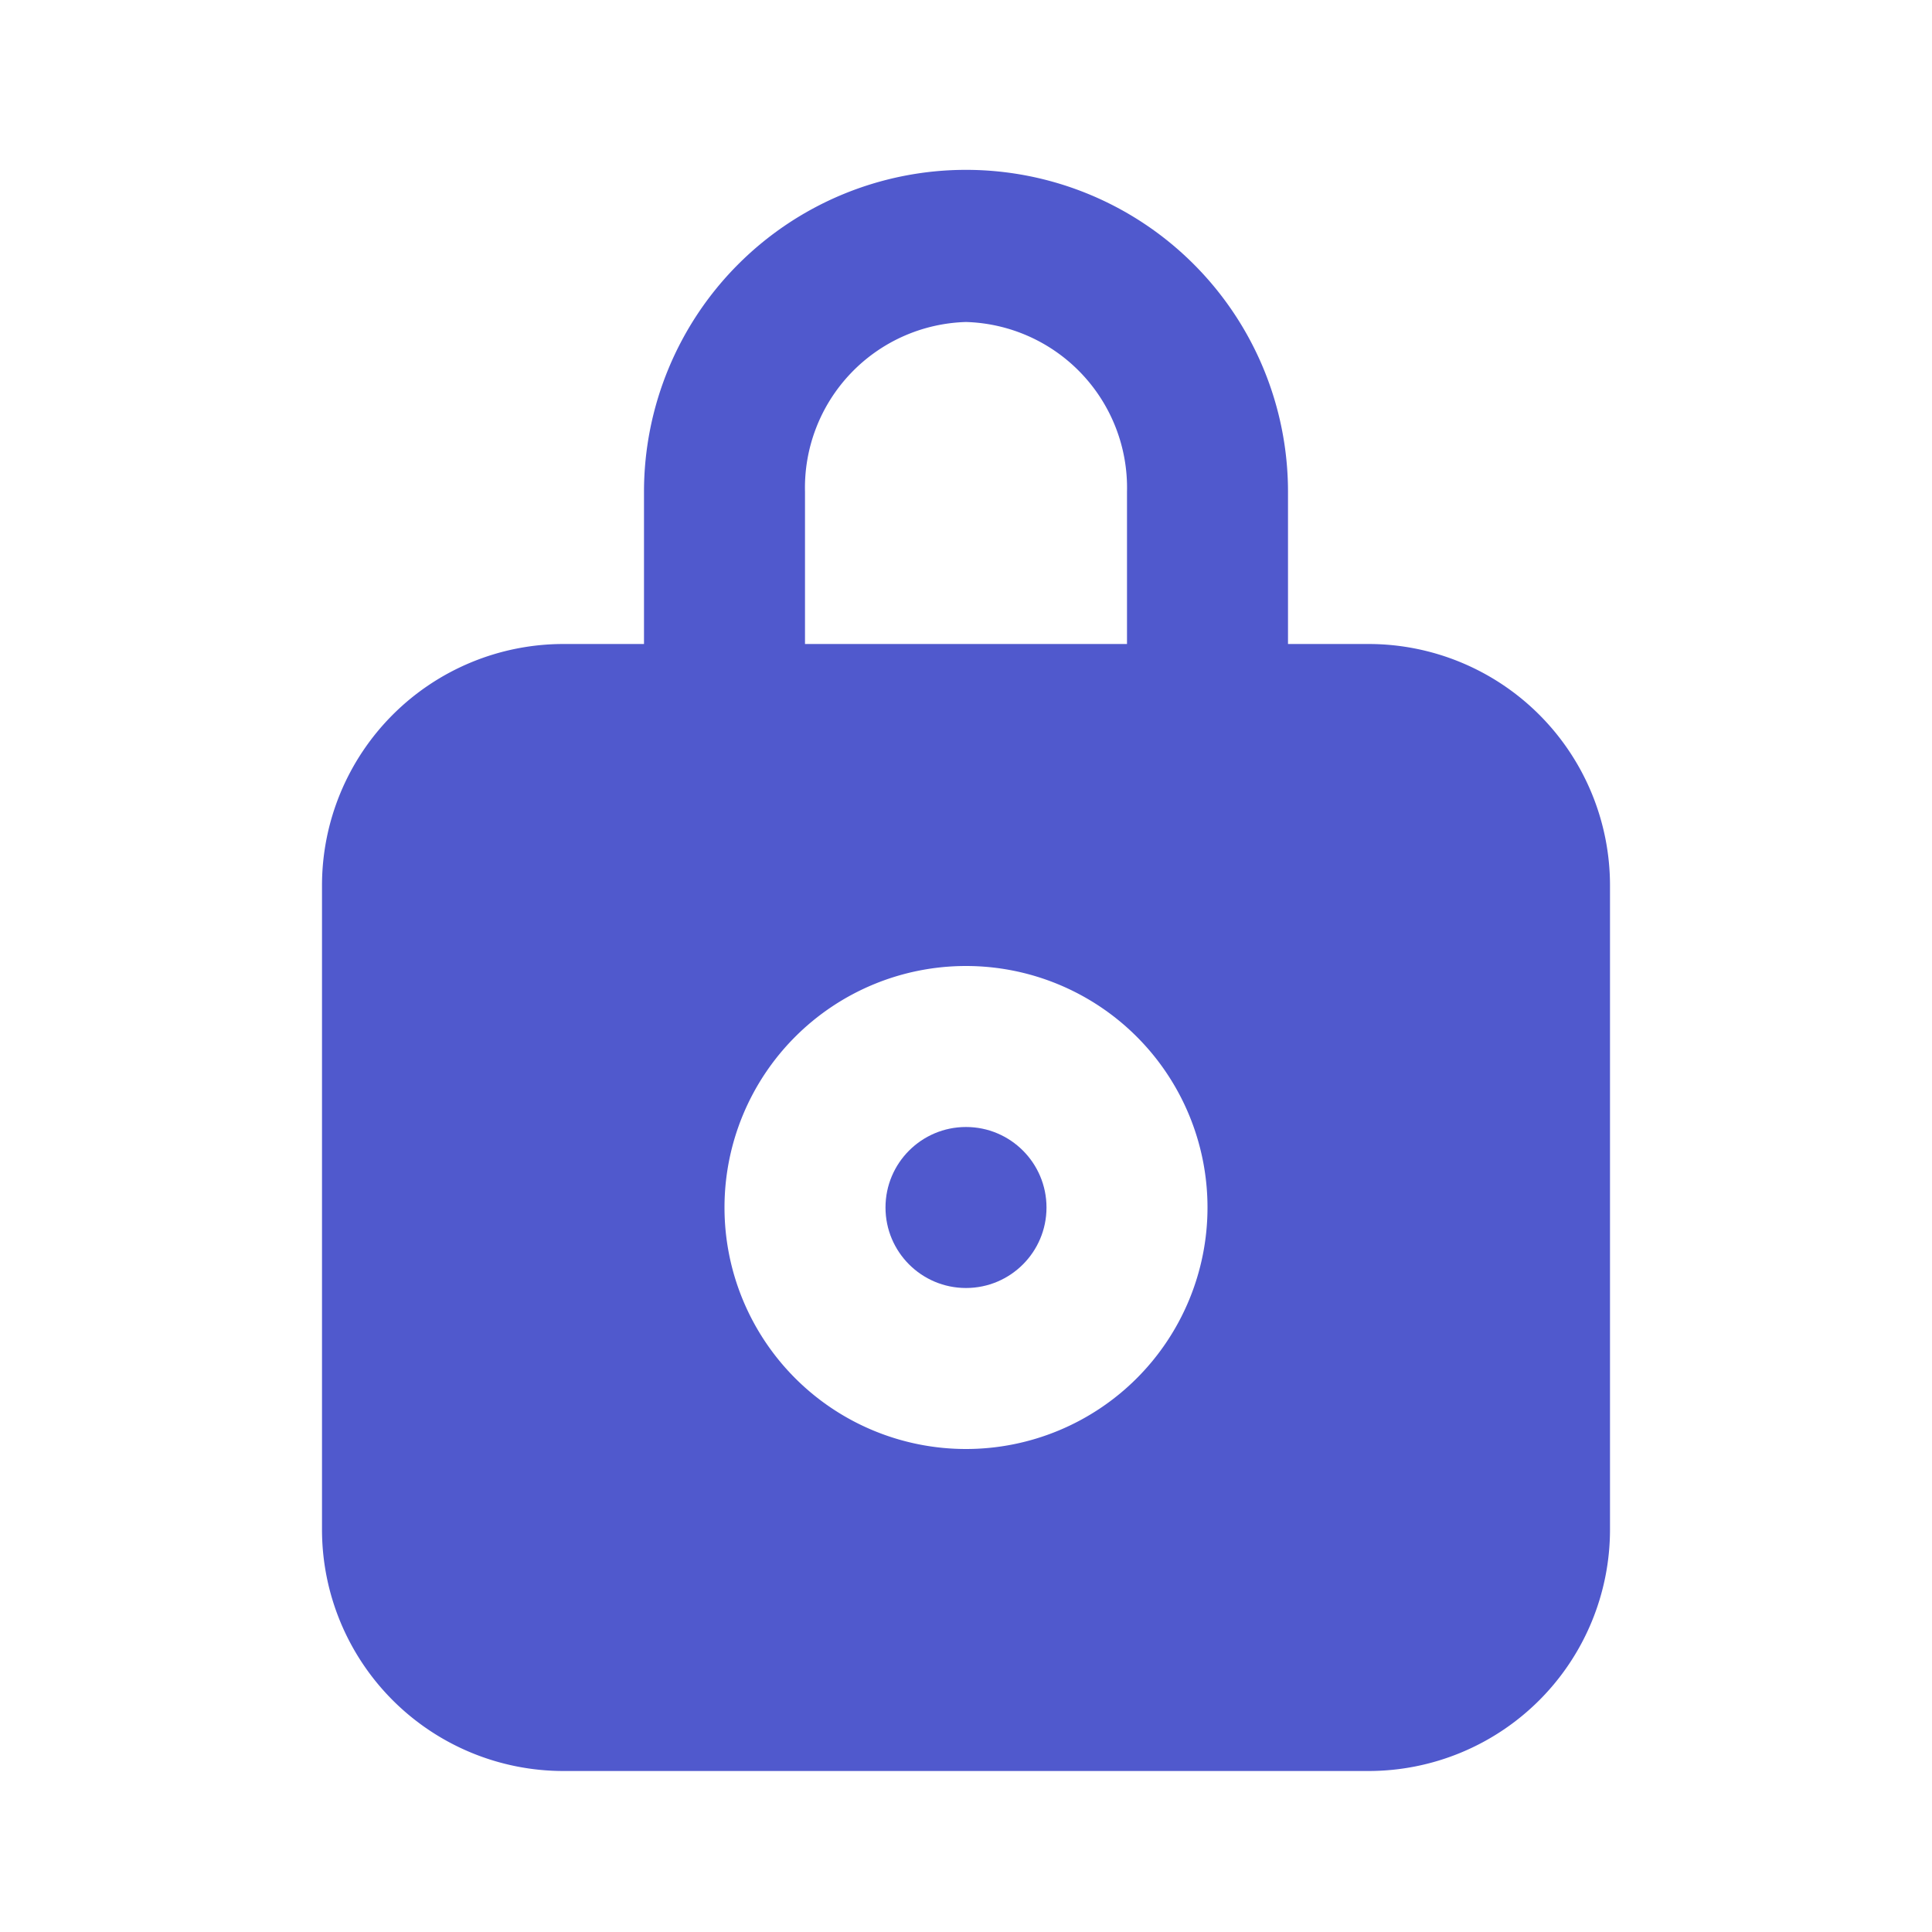 <svg xmlns="http://www.w3.org/2000/svg" viewBox="0 0 24 24" fill="#5059cd"><g data-name="Layer 2"><g data-name="lock"><rect width="24" height="24" opacity="0"/><circle cx="12" cy="15" r="1"/><path d="M17 8h-1V6.11a4 4 0 1 0-8 0V8H7a3 3 0 0 0-3 3v8a3 3 0 0 0 3 3h10a3 3 0 0 0 3-3v-8a3 3 0 0 0-3-3zm-7-1.89A2.06 2.06 0 0 1 12 4a2.06 2.06 0 0 1 2 2.11V8h-4zM12 18a3 3 0 1 1 3-3 3 3 0 0 1-3 3z"/></g></g></svg>